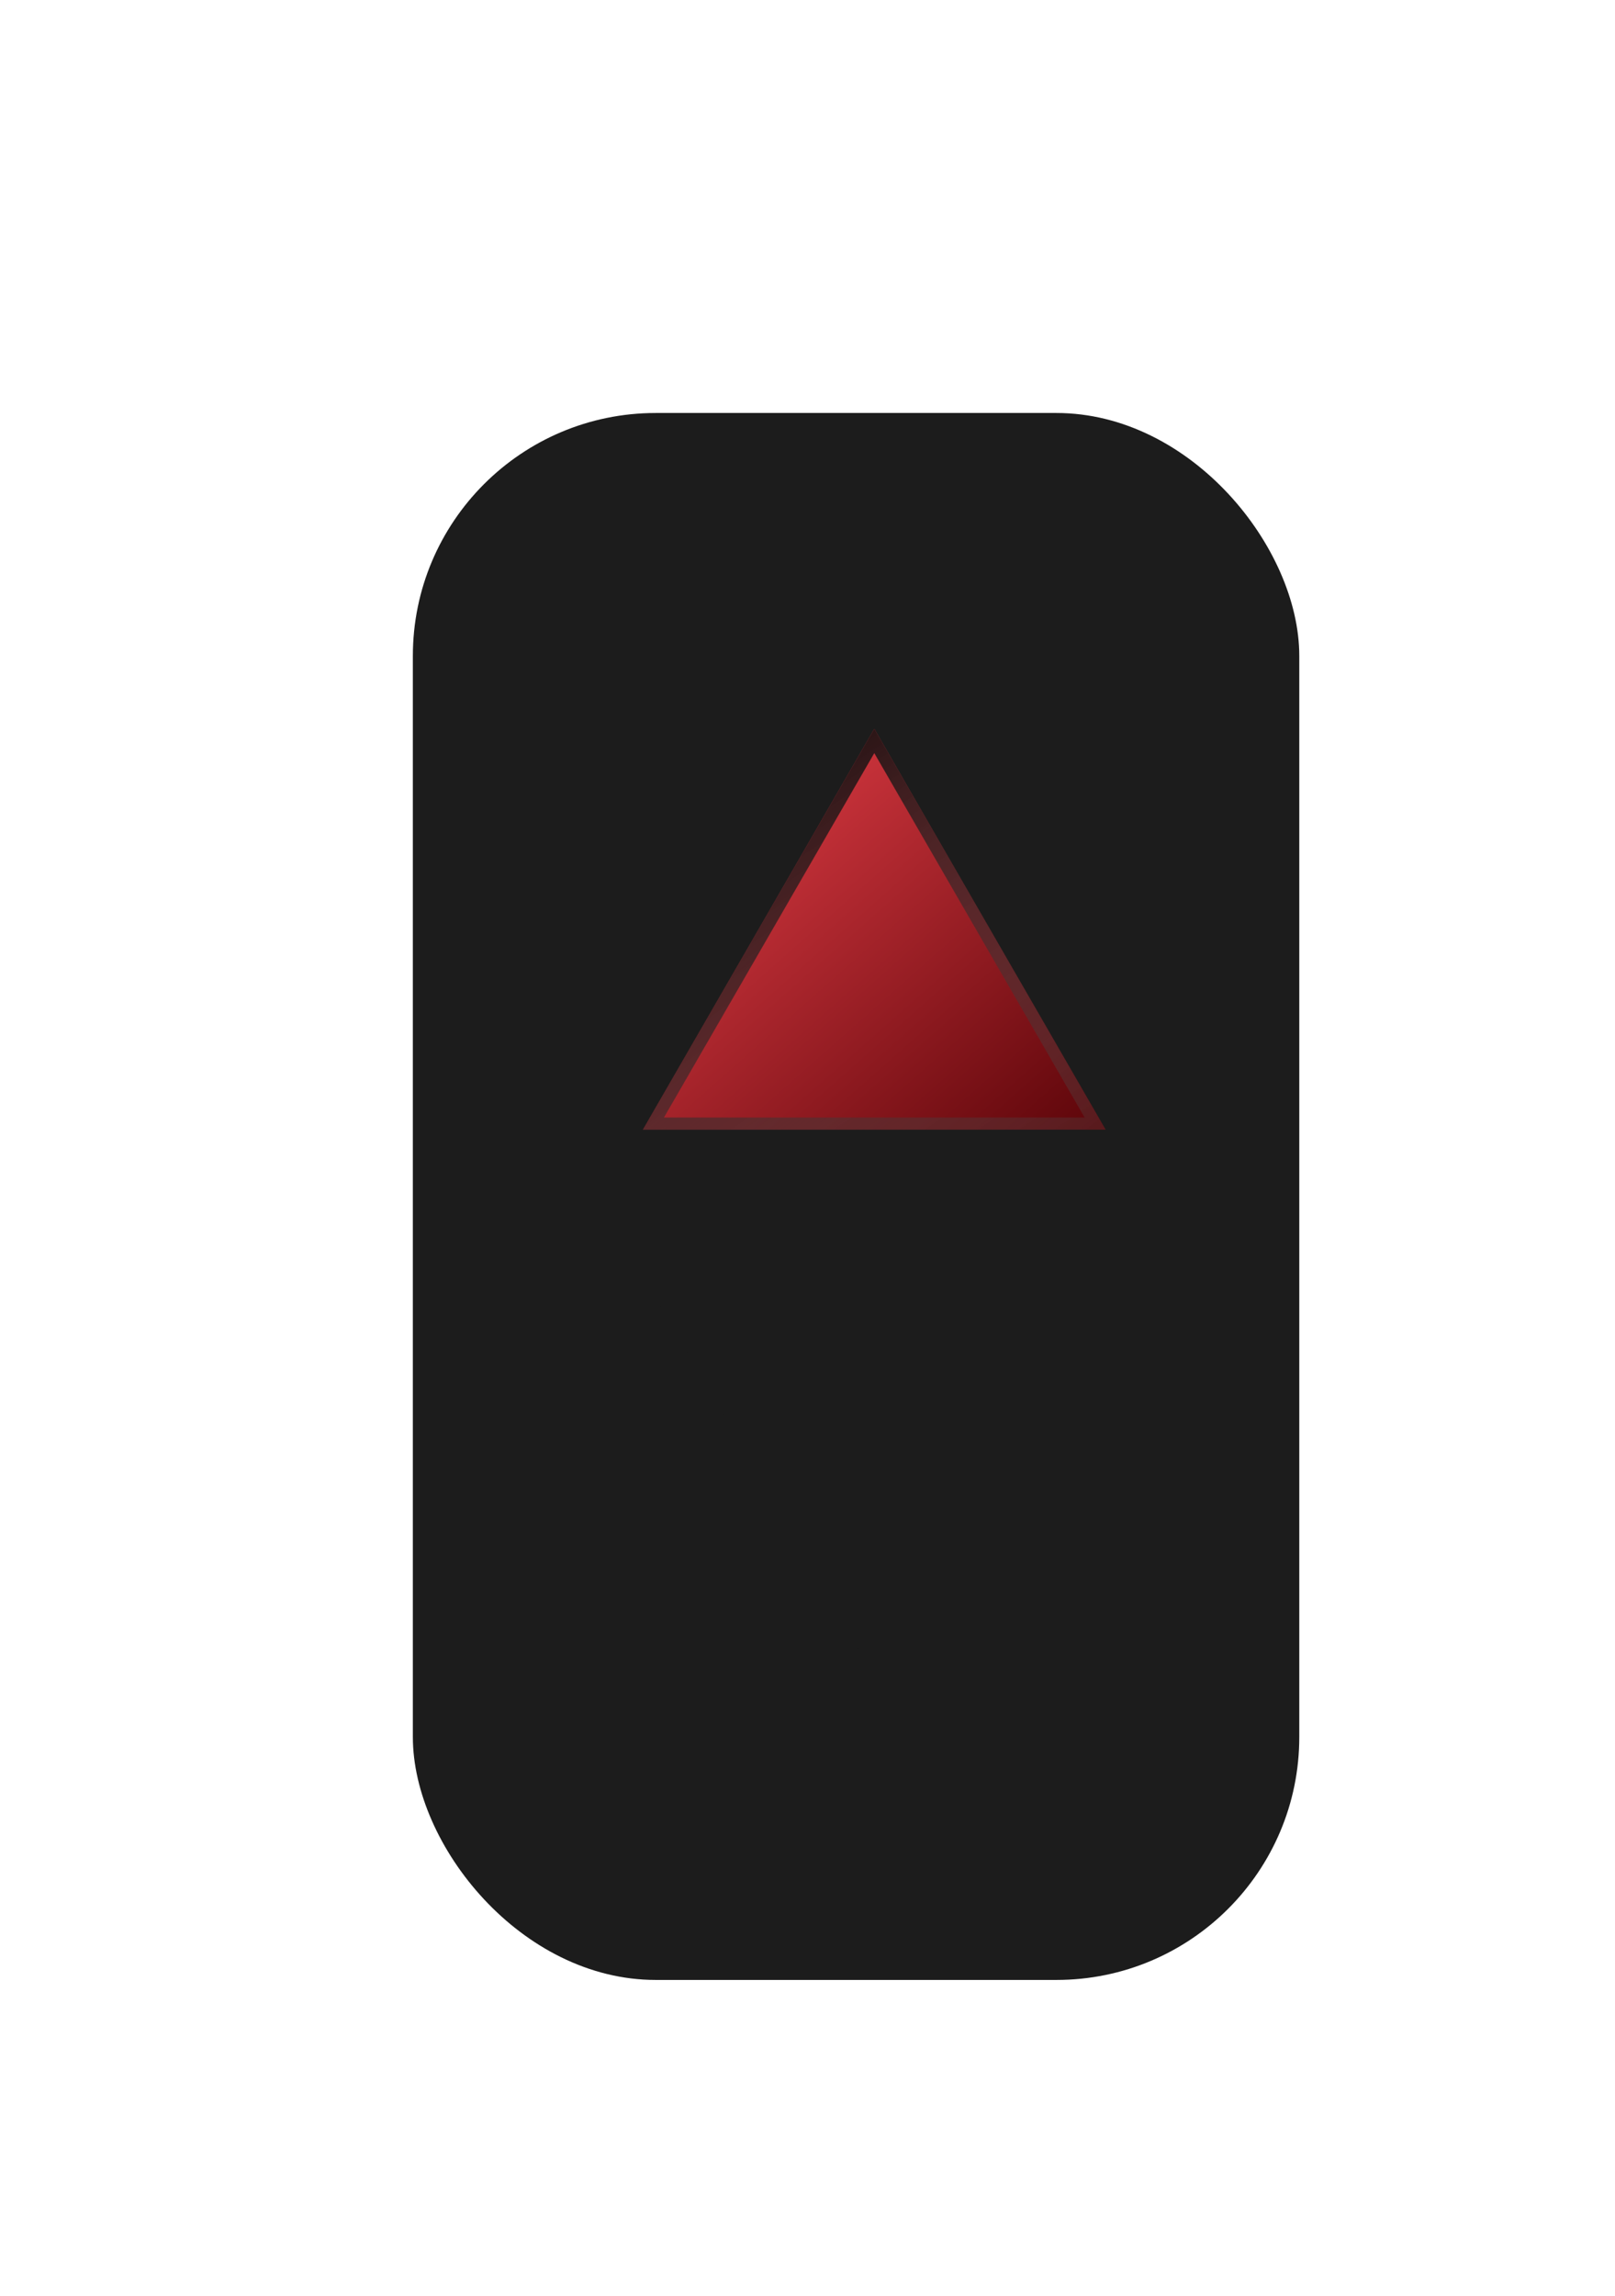 <?xml version="1.0" encoding="UTF-8"?> <svg xmlns="http://www.w3.org/2000/svg" width="133" height="189" viewBox="0 0 133 189" fill="none"> <g filter="url(#filter0_dd_3_823)"> <rect x="34" y="34" width="73" height="129" rx="20" fill="#1C1C1C"></rect> </g> <g filter="url(#filter1_dd_3_823)"> <path d="M72 60L91.053 93H52.947L72 60Z" fill="url(#paint0_linear_3_823)"></path> <path d="M53.813 92.5L72 61L90.186 92.5H53.813Z" stroke="url(#paint1_linear_3_823)"></path> </g> <g filter="url(#filter2_dd_3_823)"> <path d="M72 138L52.947 105L91.053 105L72 138Z" fill="#1C1C1C"></path> </g> <defs> <filter id="filter0_dd_3_823" x="0" y="0" width="133" height="189" filterUnits="userSpaceOnUse" color-interpolation-filters="sRGB"> <feFlood flood-opacity="0" result="BackgroundImageFix"></feFlood> <feColorMatrix in="SourceAlpha" type="matrix" values="0 0 0 0 0 0 0 0 0 0 0 0 0 0 0 0 0 0 127 0" result="hardAlpha"></feColorMatrix> <feOffset dx="4" dy="4"></feOffset> <feGaussianBlur stdDeviation="7.5"></feGaussianBlur> <feComposite in2="hardAlpha" operator="out"></feComposite> <feColorMatrix type="matrix" values="0 0 0 0 0 0 0 0 0 0 0 0 0 0 0 0 0 0 1 0"></feColorMatrix> <feBlend mode="normal" in2="BackgroundImageFix" result="effect1_dropShadow_3_823"></feBlend> <feColorMatrix in="SourceAlpha" type="matrix" values="0 0 0 0 0 0 0 0 0 0 0 0 0 0 0 0 0 0 127 0" result="hardAlpha"></feColorMatrix> <feOffset dx="-4" dy="-4"></feOffset> <feGaussianBlur stdDeviation="15"></feGaussianBlur> <feComposite in2="hardAlpha" operator="out"></feComposite> <feColorMatrix type="matrix" values="0 0 0 0 1 0 0 0 0 1 0 0 0 0 1 0 0 0 0.04 0"></feColorMatrix> <feBlend mode="normal" in2="effect1_dropShadow_3_823" result="effect2_dropShadow_3_823"></feBlend> <feBlend mode="normal" in="SourceGraphic" in2="effect2_dropShadow_3_823" result="shape"></feBlend> </filter> <filter id="filter1_dd_3_823" x="47.306" y="54.359" width="49.387" height="44.282" filterUnits="userSpaceOnUse" color-interpolation-filters="sRGB"> <feFlood flood-opacity="0" result="BackgroundImageFix"></feFlood> <feColorMatrix in="SourceAlpha" type="matrix" values="0 0 0 0 0 0 0 0 0 0 0 0 0 0 0 0 0 0 127 0" result="hardAlpha"></feColorMatrix> <feOffset dx="1.128" dy="1.128"></feOffset> <feGaussianBlur stdDeviation="2.256"></feGaussianBlur> <feComposite in2="hardAlpha" operator="out"></feComposite> <feColorMatrix type="matrix" values="0 0 0 0 0 0 0 0 0 0 0 0 0 0 0 0 0 0 0.5 0"></feColorMatrix> <feBlend mode="normal" in2="BackgroundImageFix" result="effect1_dropShadow_3_823"></feBlend> <feColorMatrix in="SourceAlpha" type="matrix" values="0 0 0 0 0 0 0 0 0 0 0 0 0 0 0 0 0 0 127 0" result="hardAlpha"></feColorMatrix> <feOffset dx="-1.128" dy="-1.128"></feOffset> <feGaussianBlur stdDeviation="2.256"></feGaussianBlur> <feComposite in2="hardAlpha" operator="out"></feComposite> <feColorMatrix type="matrix" values="0 0 0 0 0.366 0 0 0 0 0.366 0 0 0 0 0.366 0 0 0 0.6 0"></feColorMatrix> <feBlend mode="normal" in2="effect1_dropShadow_3_823" result="effect2_dropShadow_3_823"></feBlend> <feBlend mode="normal" in="SourceGraphic" in2="effect2_dropShadow_3_823" result="shape"></feBlend> </filter> <filter id="filter2_dd_3_823" x="47.306" y="99.359" width="49.387" height="44.282" filterUnits="userSpaceOnUse" color-interpolation-filters="sRGB"> <feFlood flood-opacity="0" result="BackgroundImageFix"></feFlood> <feColorMatrix in="SourceAlpha" type="matrix" values="0 0 0 0 0 0 0 0 0 0 0 0 0 0 0 0 0 0 127 0" result="hardAlpha"></feColorMatrix> <feOffset dx="1.128" dy="1.128"></feOffset> <feGaussianBlur stdDeviation="2.256"></feGaussianBlur> <feComposite in2="hardAlpha" operator="out"></feComposite> <feColorMatrix type="matrix" values="0 0 0 0 0 0 0 0 0 0 0 0 0 0 0 0 0 0 0.5 0"></feColorMatrix> <feBlend mode="normal" in2="BackgroundImageFix" result="effect1_dropShadow_3_823"></feBlend> <feColorMatrix in="SourceAlpha" type="matrix" values="0 0 0 0 0 0 0 0 0 0 0 0 0 0 0 0 0 0 127 0" result="hardAlpha"></feColorMatrix> <feOffset dx="-1.128" dy="-1.128"></feOffset> <feGaussianBlur stdDeviation="2.256"></feGaussianBlur> <feComposite in2="hardAlpha" operator="out"></feComposite> <feColorMatrix type="matrix" values="0 0 0 0 0.366 0 0 0 0 0.366 0 0 0 0 0.366 0 0 0 0.27 0"></feColorMatrix> <feBlend mode="normal" in2="effect1_dropShadow_3_823" result="effect2_dropShadow_3_823"></feBlend> <feBlend mode="normal" in="SourceGraphic" in2="effect2_dropShadow_3_823" result="shape"></feBlend> </filter> <linearGradient id="paint0_linear_3_823" x1="50" y1="65.077" x2="84.41" y2="104" gradientUnits="userSpaceOnUse"> <stop stop-color="#E94049"></stop> <stop offset="1" stop-color="#500004"></stop> </linearGradient> <linearGradient id="paint1_linear_3_823" x1="52.028" y1="61.976" x2="83.269" y2="107.745" gradientUnits="userSpaceOnUse"> <stop></stop> <stop offset="1" stop-color="#5E5E5E" stop-opacity="0.15"></stop> </linearGradient> </defs> </svg> 
